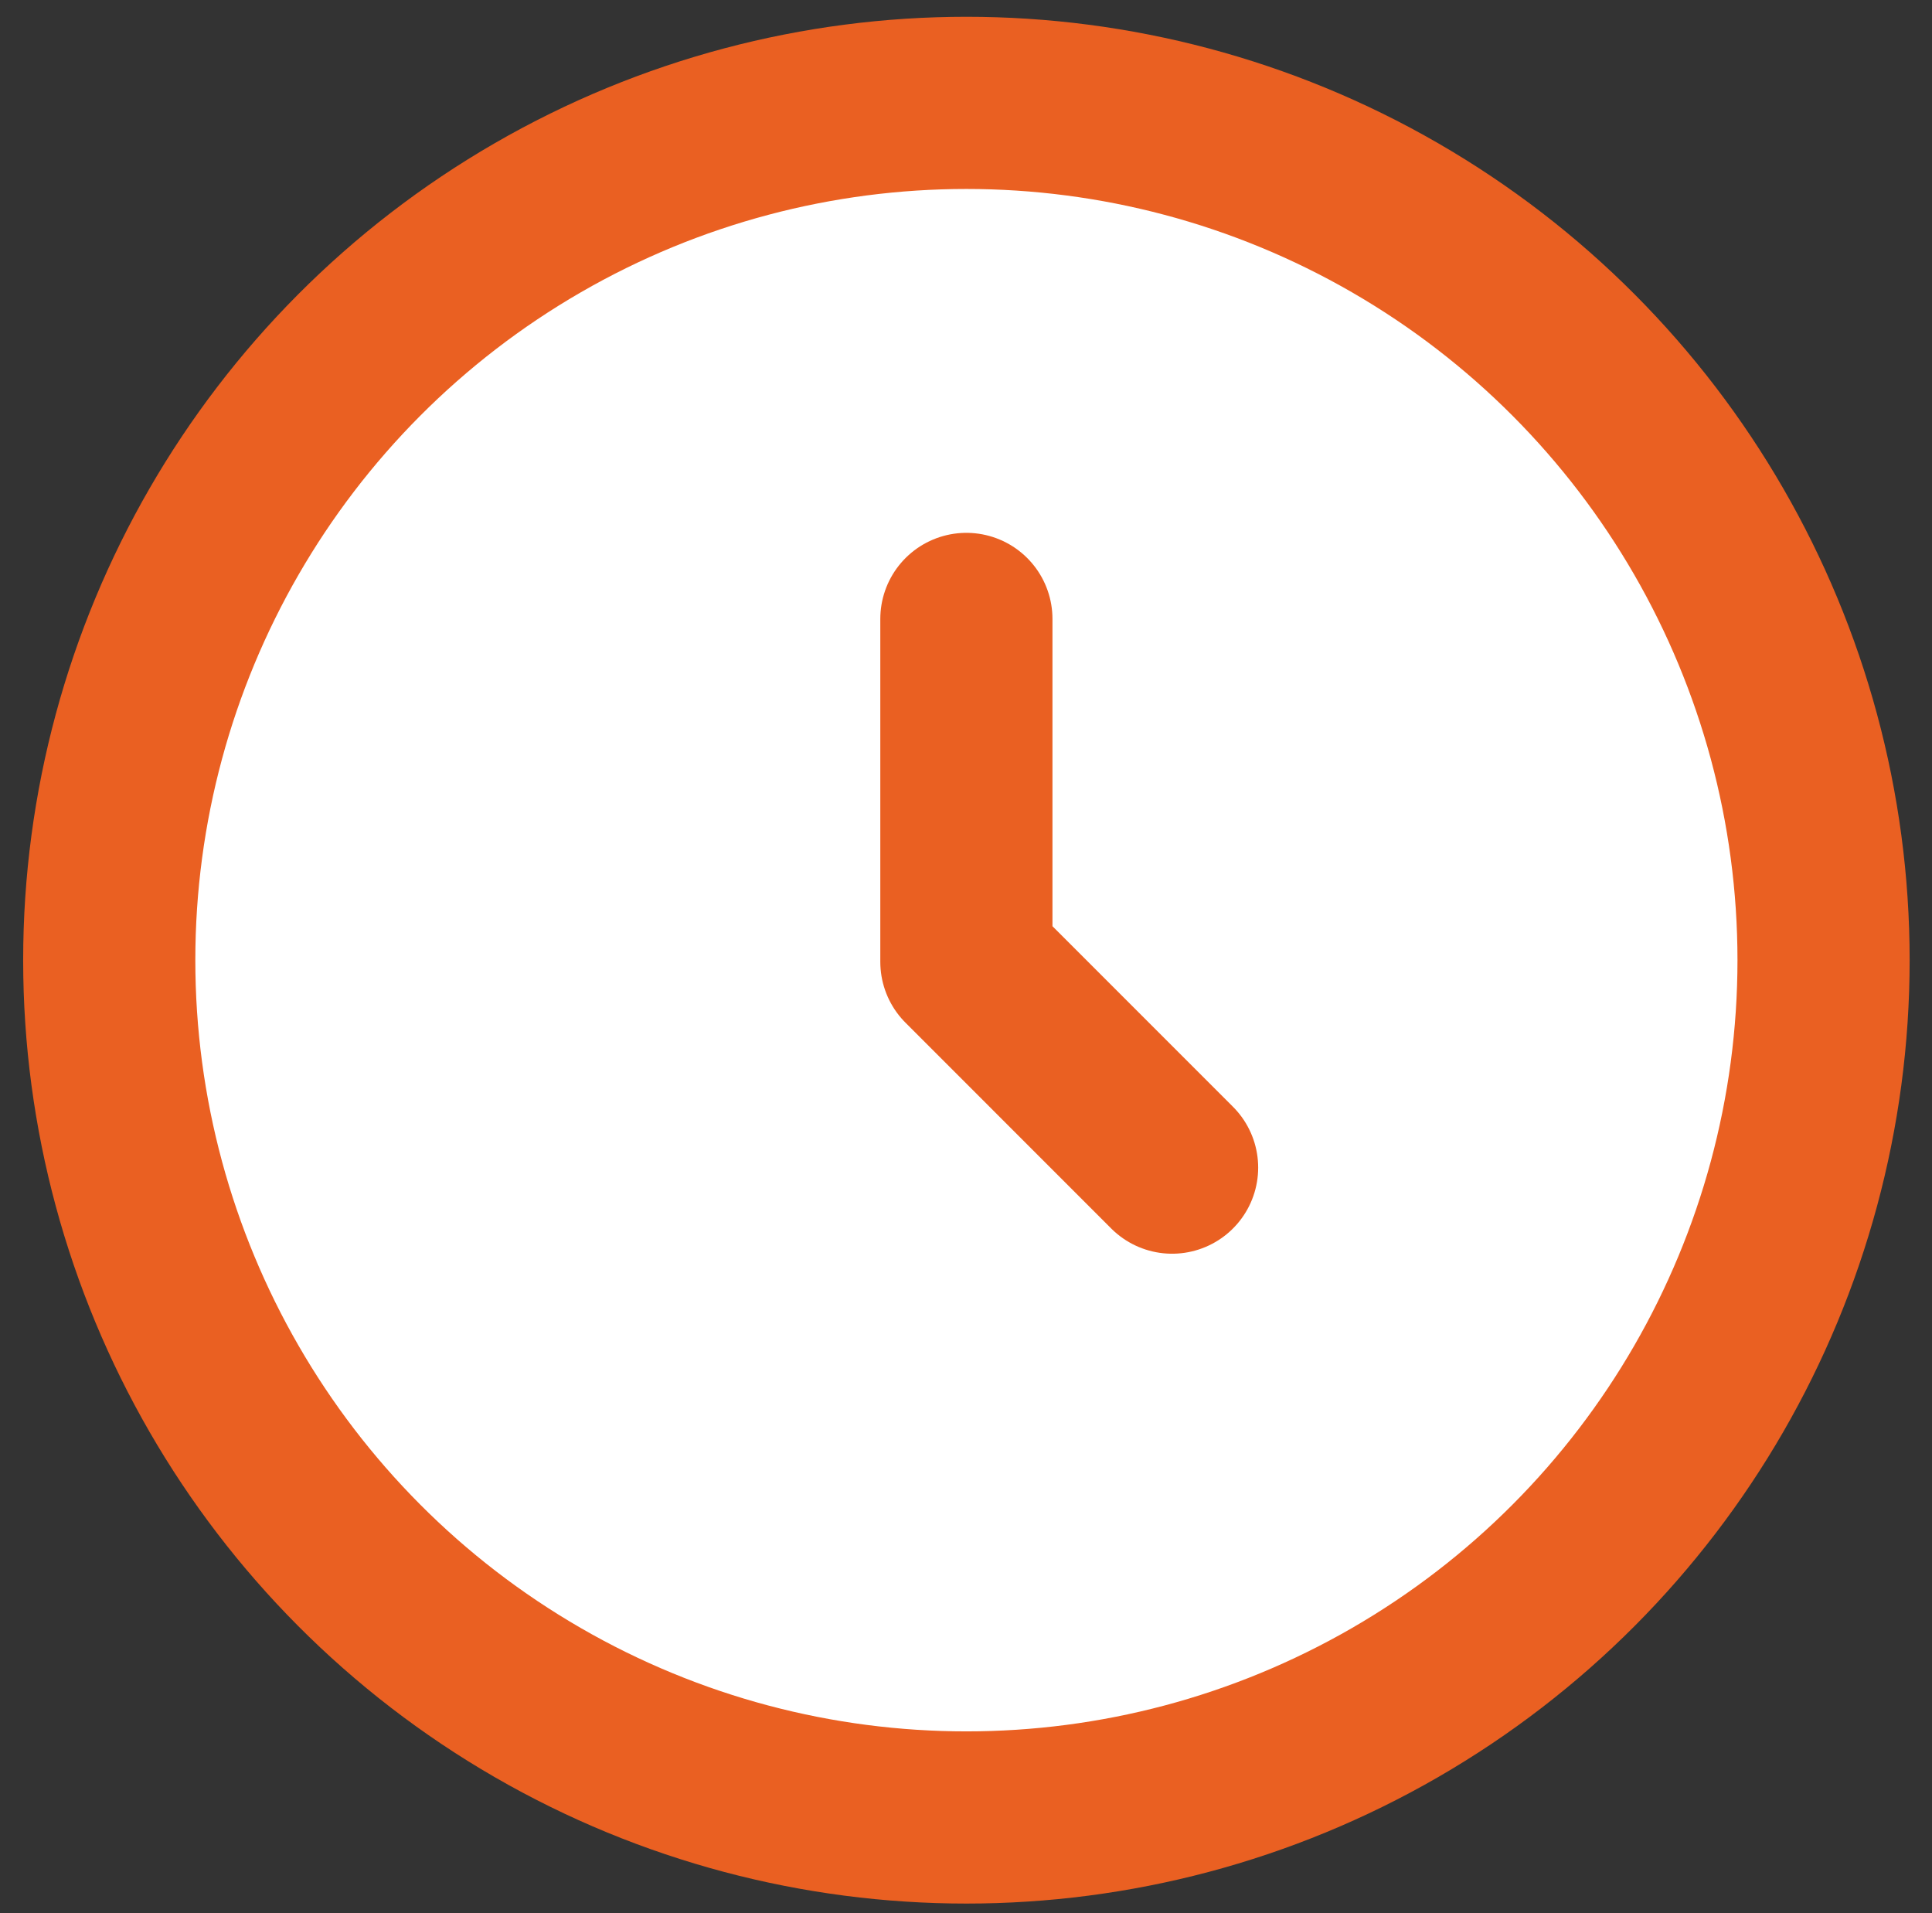 <svg width="101" height="100" viewBox="0 0 101 100" fill="none" xmlns="http://www.w3.org/2000/svg">
<rect x="0" y="0" width="101" height="100" fill="#333333" stroke="none"/>
<circle cx="50.521" cy="50.187" r="44.81" fill="white" stroke="#EA6022" stroke-width="9"/>
<path d="M50.52 32.351V50.275L61.274 61.03" stroke="#EA6022" stroke-width="9" stroke-linecap="round" stroke-linejoin="round"/>
</svg>
